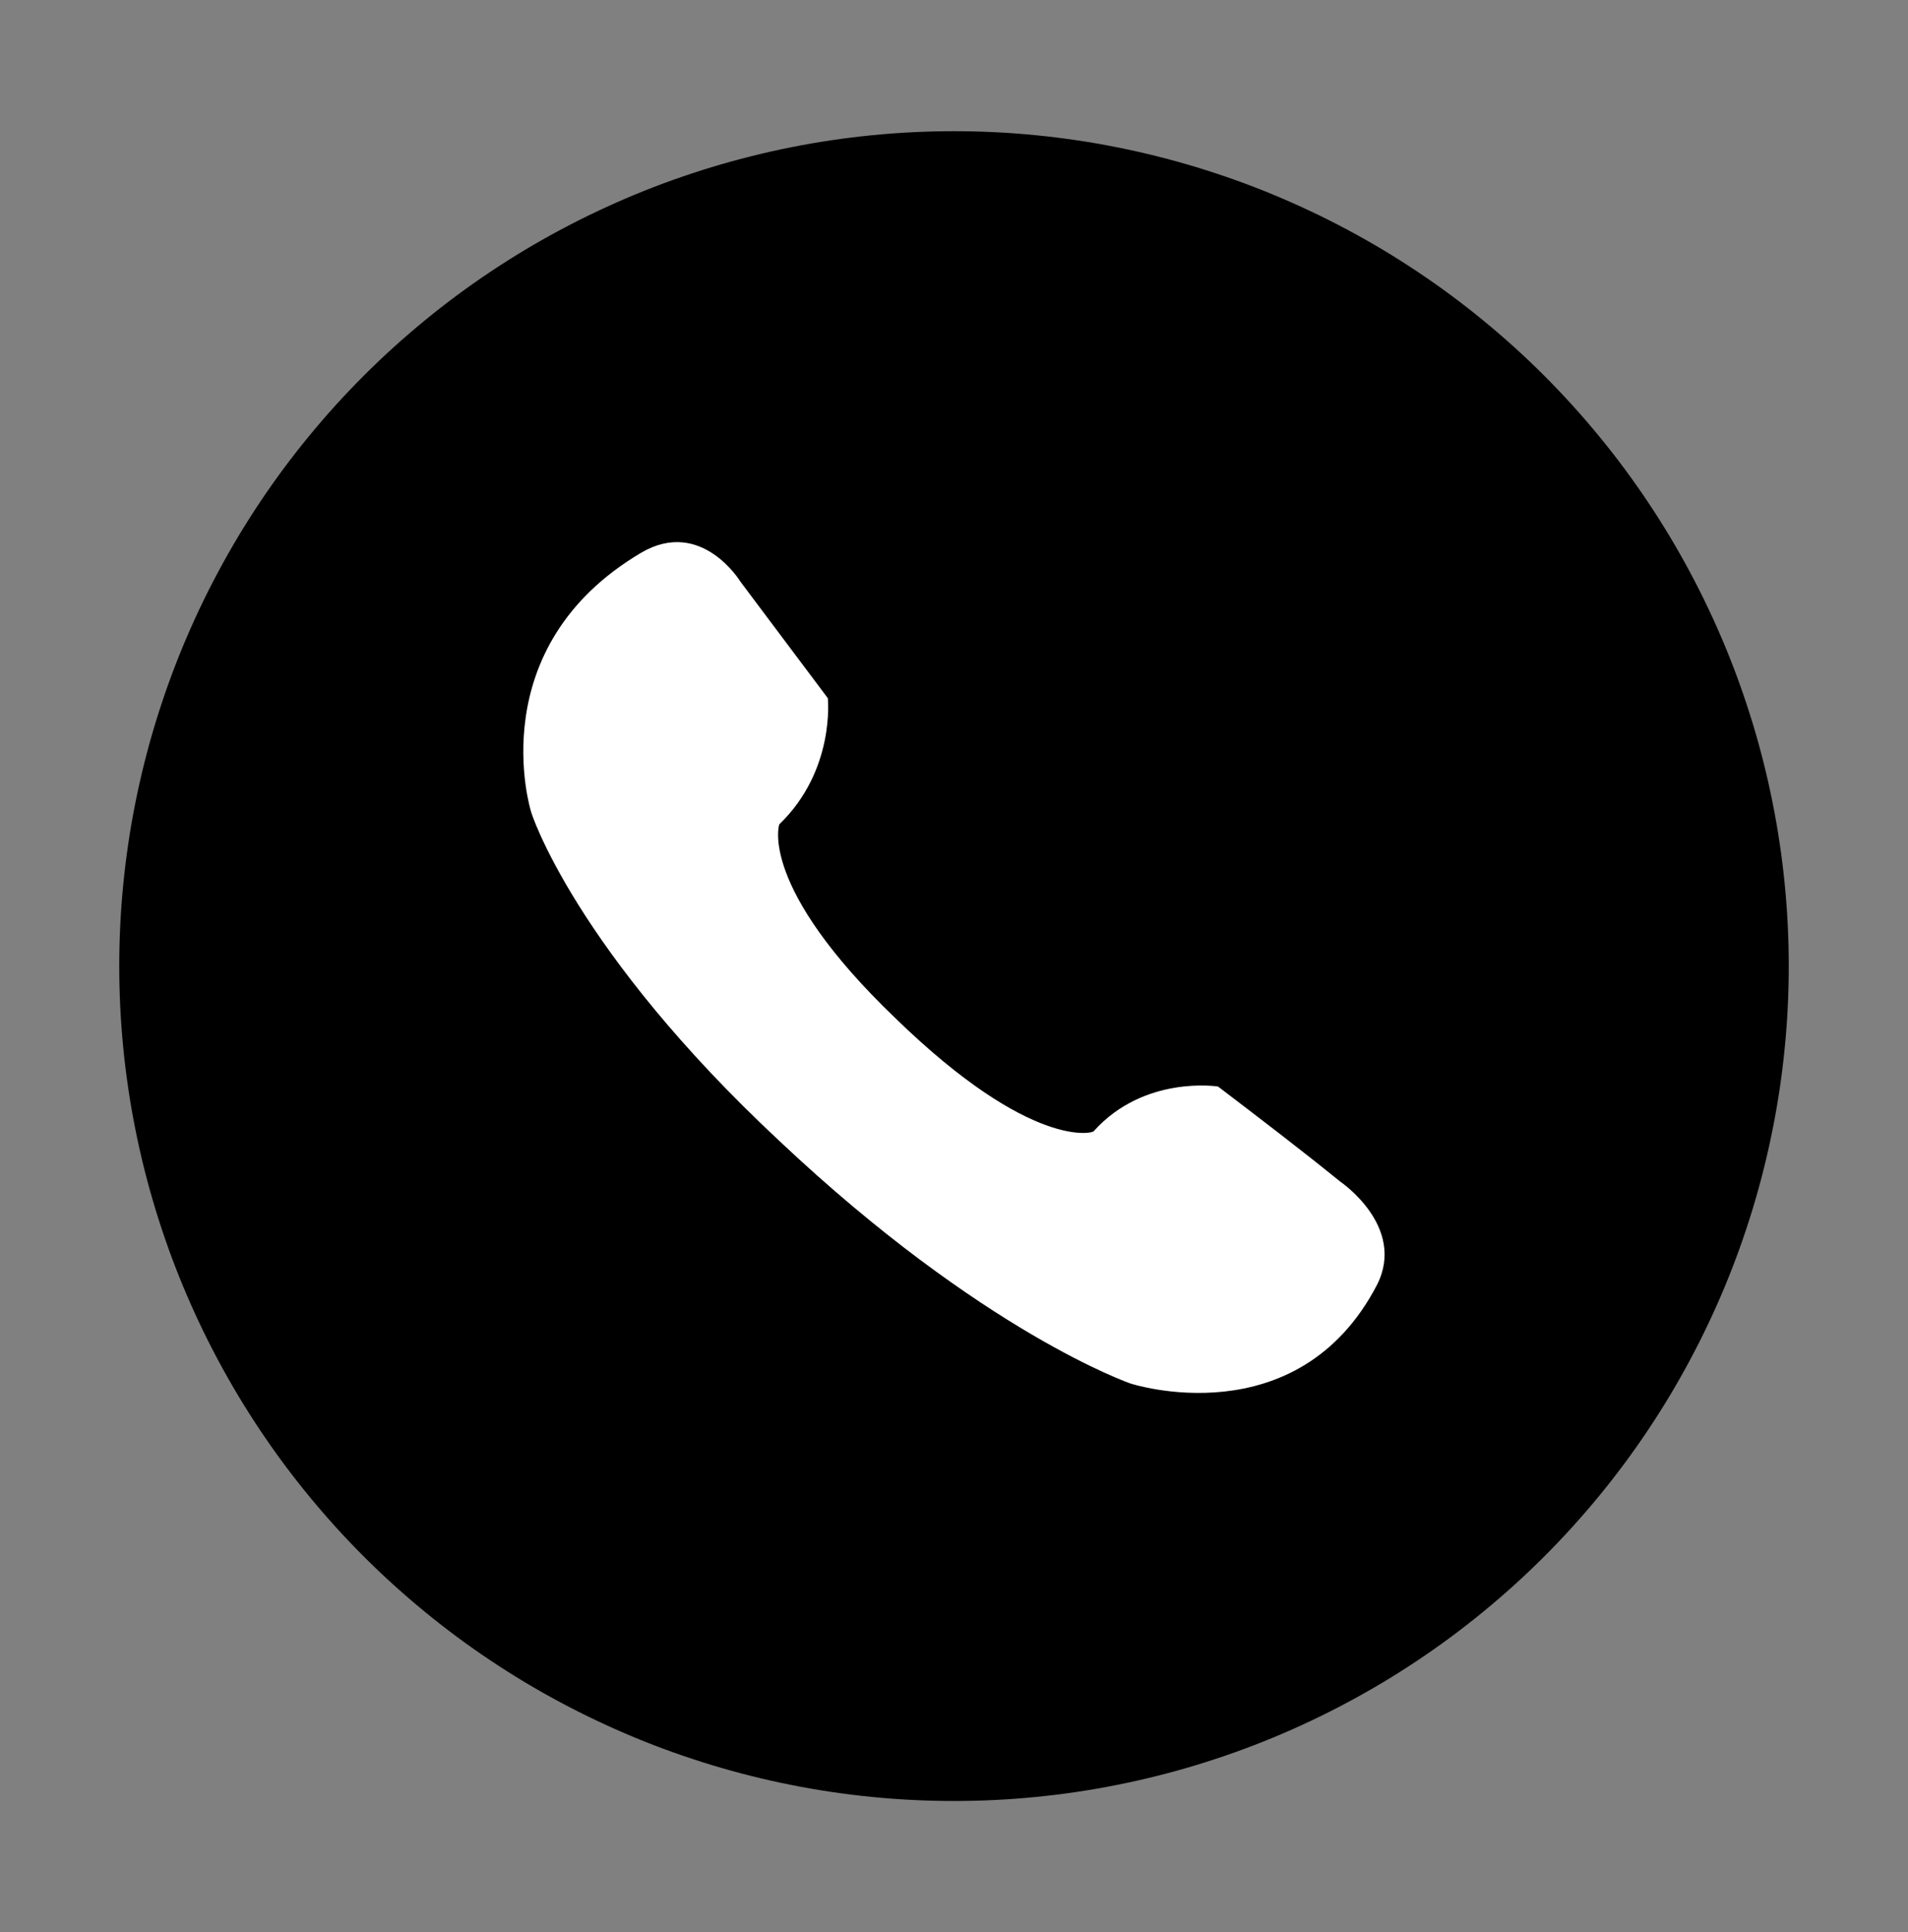 <svg width="80" height="81" viewBox="0 0 80 81" fill="none" xmlns="http://www.w3.org/2000/svg">
<rect x="0" y="0" width="80" height="81" fill="#808080" stroke="none"/>
<path d="M75 40.5C75 41.073 74.986 41.645 74.958 42.217C74.93 42.79 74.888 43.361 74.831 43.931C74.775 44.5 74.706 45.069 74.621 45.635C74.537 46.203 74.44 46.766 74.327 47.328C74.216 47.89 74.09 48.448 73.951 49.004C73.812 49.56 73.659 50.112 73.493 50.66C73.326 51.208 73.147 51.751 72.954 52.291C72.761 52.831 72.555 53.365 72.336 53.894C72.116 54.423 71.884 54.947 71.639 55.465C71.395 55.982 71.137 56.494 70.867 56.999C70.597 57.504 70.315 58.002 70.021 58.494C69.726 58.985 69.42 59.468 69.102 59.945C68.784 60.421 68.454 60.89 68.113 61.35C67.771 61.81 67.419 62.261 67.055 62.704C66.692 63.146 66.318 63.58 65.933 64.005C65.549 64.429 65.154 64.844 64.749 65.249C64.344 65.654 63.929 66.049 63.505 66.433C63.08 66.818 62.646 67.192 62.204 67.555C61.761 67.919 61.31 68.271 60.85 68.613C60.39 68.954 59.921 69.284 59.445 69.602C58.968 69.92 58.485 70.226 57.994 70.521C57.502 70.815 57.004 71.097 56.499 71.367C55.994 71.637 55.482 71.895 54.965 72.139C54.447 72.384 53.923 72.616 53.394 72.836C52.865 73.055 52.331 73.261 51.791 73.454C51.251 73.647 50.708 73.826 50.16 73.993C49.612 74.159 49.06 74.312 48.504 74.451C47.948 74.59 47.39 74.716 46.828 74.827C46.266 74.94 45.703 75.037 45.135 75.121C44.569 75.206 44 75.275 43.431 75.331C42.861 75.388 42.29 75.43 41.717 75.458C41.145 75.486 40.573 75.5 40 75.5C39.427 75.5 38.855 75.486 38.283 75.458C37.71 75.43 37.139 75.388 36.569 75.331C36 75.275 35.431 75.206 34.865 75.121C34.297 75.037 33.734 74.94 33.172 74.827C32.61 74.716 32.052 74.59 31.496 74.451C30.94 74.312 30.388 74.159 29.84 73.993C29.292 73.826 28.749 73.647 28.208 73.454C27.669 73.261 27.135 73.055 26.606 72.836C26.077 72.616 25.553 72.384 25.035 72.139C24.518 71.895 24.006 71.637 23.501 71.367C22.996 71.097 22.497 70.815 22.006 70.521C21.515 70.226 21.032 69.92 20.555 69.602C20.079 69.284 19.61 68.954 19.15 68.613C18.69 68.271 18.239 67.919 17.796 67.555C17.354 67.192 16.92 66.818 16.495 66.433C16.071 66.049 15.656 65.654 15.251 65.249C14.846 64.844 14.451 64.429 14.066 64.005C13.682 63.58 13.308 63.146 12.945 62.704C12.581 62.261 12.229 61.81 11.887 61.35C11.546 60.89 11.216 60.421 10.898 59.945C10.58 59.468 10.274 58.985 9.979 58.494C9.685 58.002 9.403 57.504 9.133 56.999C8.863 56.494 8.605 55.982 8.361 55.465C8.116 54.947 7.884 54.423 7.664 53.894C7.445 53.365 7.239 52.831 7.046 52.291C6.853 51.751 6.674 51.208 6.507 50.66C6.341 50.112 6.188 49.56 6.049 49.004C5.91 48.448 5.784 47.89 5.673 47.328C5.56 46.766 5.462 46.203 5.379 45.635C5.295 45.069 5.224 44.5 5.169 43.931C5.112 43.361 5.07 42.79 5.042 42.217C5.014 41.645 5 41.073 5 40.5C5 39.927 5.014 39.355 5.042 38.783C5.07 38.21 5.112 37.639 5.169 37.069C5.224 36.5 5.295 35.931 5.379 35.365C5.462 34.797 5.56 34.234 5.673 33.672C5.784 33.11 5.91 32.552 6.049 31.996C6.188 31.44 6.341 30.888 6.507 30.34C6.674 29.792 6.853 29.249 7.046 28.709C7.239 28.169 7.445 27.635 7.664 27.106C7.884 26.577 8.116 26.053 8.361 25.535C8.605 25.018 8.863 24.506 9.133 24.001C9.403 23.496 9.685 22.997 9.979 22.506C10.274 22.015 10.58 21.532 10.898 21.055C11.216 20.579 11.546 20.11 11.887 19.65C12.229 19.19 12.581 18.739 12.945 18.296C13.308 17.854 13.682 17.42 14.066 16.995C14.451 16.571 14.846 16.157 15.251 15.751C15.656 15.346 16.071 14.951 16.495 14.566C16.92 14.182 17.354 13.808 17.796 13.445C18.239 13.081 18.69 12.729 19.15 12.387C19.61 12.046 20.079 11.716 20.555 11.398C21.032 11.08 21.515 10.774 22.006 10.479C22.497 10.185 22.996 9.903 23.501 9.633C24.006 9.363 24.518 9.105 25.035 8.861C25.553 8.616 26.077 8.384 26.606 8.164C27.135 7.945 27.669 7.739 28.208 7.546C28.749 7.353 29.292 7.174 29.84 7.007C30.388 6.841 30.94 6.688 31.496 6.549C32.052 6.41 32.61 6.284 33.172 6.173C33.734 6.06 34.297 5.962 34.865 5.879C35.431 5.795 36 5.724 36.569 5.669C37.139 5.612 37.71 5.57 38.283 5.542C38.855 5.514 39.427 5.5 40 5.5C40.573 5.5 41.145 5.514 41.717 5.542C42.29 5.57 42.861 5.612 43.431 5.669C44 5.724 44.569 5.795 45.135 5.879C45.703 5.962 46.266 6.06 46.828 6.173C47.39 6.284 47.948 6.41 48.504 6.549C49.06 6.688 49.612 6.841 50.16 7.007C50.708 7.174 51.251 7.353 51.791 7.546C52.331 7.739 52.865 7.945 53.394 8.164C53.923 8.384 54.447 8.616 54.965 8.861C55.482 9.105 55.994 9.363 56.499 9.633C57.004 9.903 57.502 10.185 57.994 10.479C58.485 10.774 58.968 11.08 59.445 11.398C59.921 11.716 60.39 12.046 60.85 12.387C61.31 12.729 61.761 13.081 62.204 13.445C62.646 13.808 63.08 14.182 63.505 14.566C63.929 14.951 64.344 15.346 64.749 15.751C65.154 16.157 65.549 16.571 65.933 16.995C66.318 17.42 66.692 17.854 67.055 18.296C67.419 18.739 67.771 19.19 68.113 19.65C68.454 20.11 68.784 20.579 69.102 21.055C69.42 21.532 69.726 22.015 70.021 22.506C70.315 22.997 70.597 23.496 70.867 24.001C71.137 24.506 71.395 25.018 71.639 25.535C71.884 26.053 72.116 26.577 72.336 27.106C72.555 27.635 72.761 28.169 72.954 28.709C73.147 29.249 73.326 29.792 73.493 30.34C73.659 30.888 73.812 31.44 73.951 31.996C74.09 32.552 74.216 33.11 74.327 33.672C74.44 34.234 74.537 34.797 74.621 35.365C74.706 35.931 74.775 36.5 74.831 37.069C74.888 37.639 74.93 38.21 74.958 38.783C74.986 39.355 75 39.927 75 40.5Z" fill="black"/>
<path d="M37.558 42.699C31.779 37.164 32.674 34.559 32.674 34.559C35.035 32.28 34.709 29.268 34.709 29.268C33.487 27.64 32.267 26.013 31.046 24.385C31.046 24.385 29.418 21.699 26.895 23.164C20.139 27.152 22.256 33.989 22.256 33.989C22.256 34.071 24.127 39.849 32.674 47.826C41.221 55.884 47.407 58.001 47.407 58.001C47.407 58.001 54.406 60.28 57.743 53.85C58.965 51.408 56.197 49.536 56.197 49.536C54.487 48.152 52.778 46.85 51.069 45.548C51.069 45.548 47.976 45.059 45.86 47.42C45.86 47.501 43.255 48.233 37.558 42.699Z" fill="white"/>
</svg>
